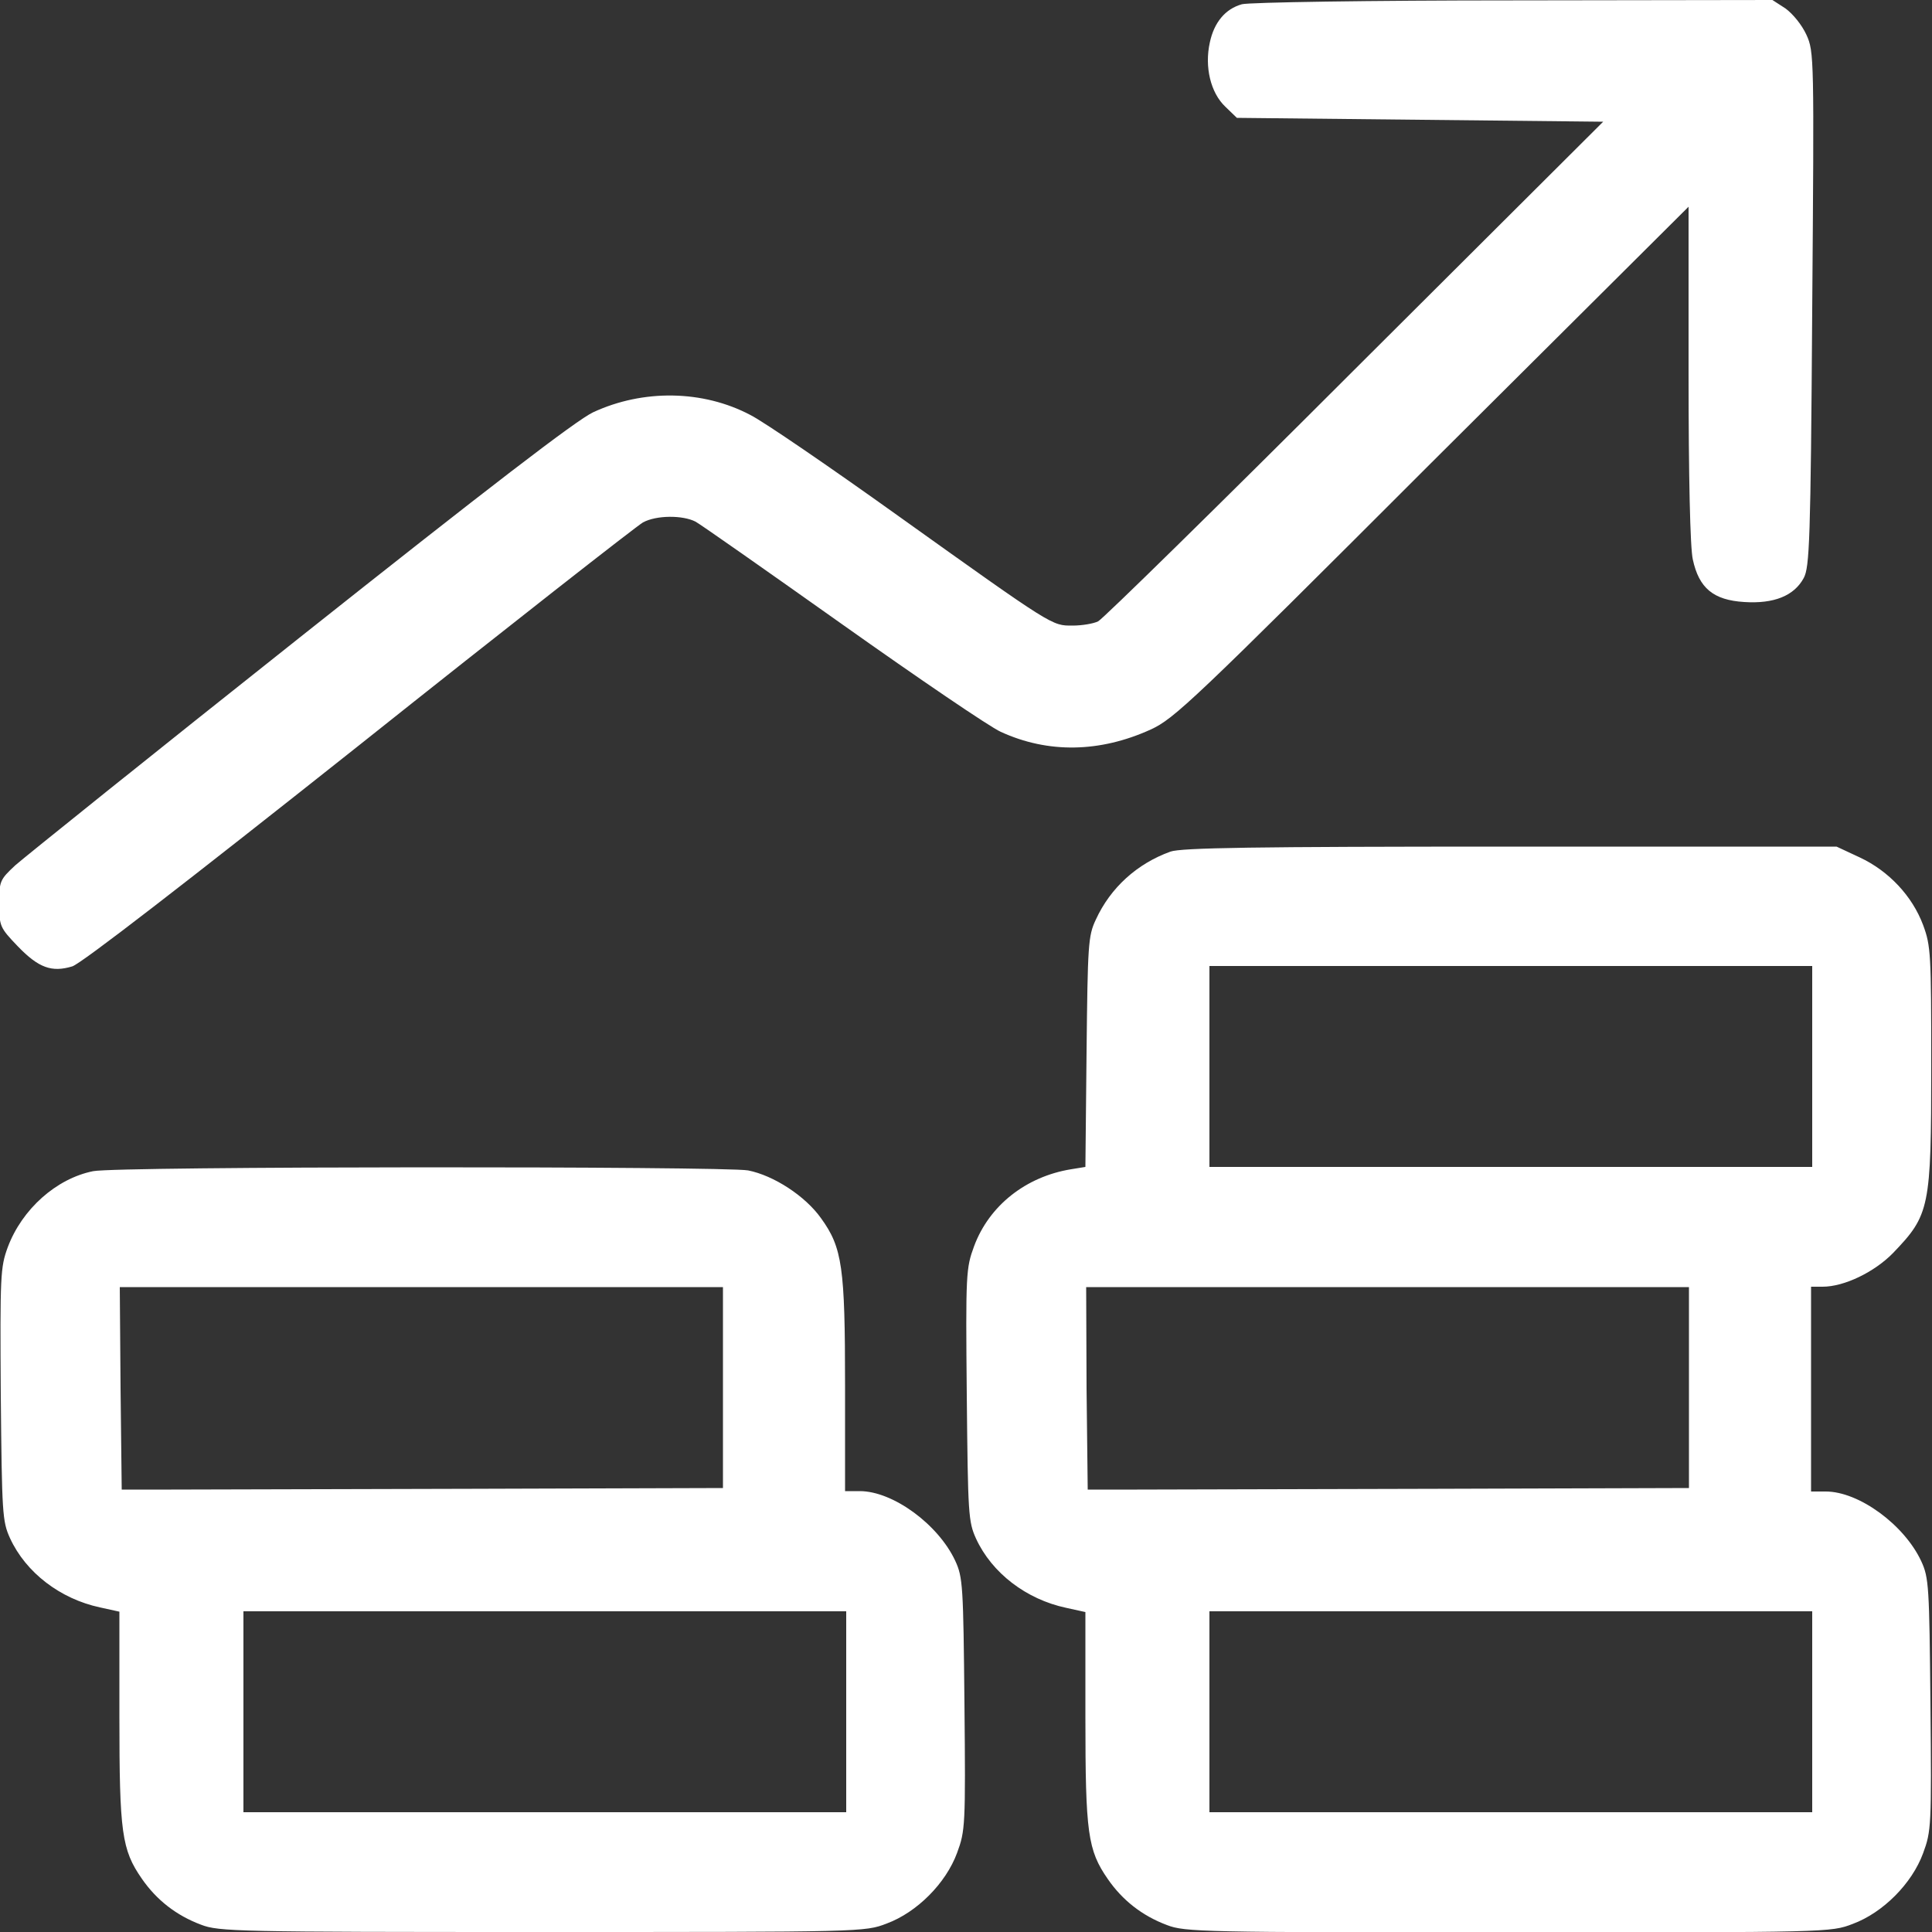 <?xml version="1.0" encoding="utf-8"?>
<!-- Generator: Adobe Illustrator 26.5.0, SVG Export Plug-In . SVG Version: 6.00 Build 0)  -->
<svg version="1.1" id="Layer_1" xmlns="http://www.w3.org/2000/svg" xmlns:xlink="http://www.w3.org/1999/xlink" x="0px" y="0px"
	 viewBox="0 0 500 500" style="enable-background:new 0 0 500 500;" xml:space="preserve">
<rect x="0" y="0" width="500" height="500" fill="#333333" stroke="none"/>
<style type="text/css">
	.st0{fill-rule:evenodd;clip-rule:evenodd;fill:#FFFFFF;}
</style>
<path class="st0" d="M321.4,1.1c-4.3,1.2-7.2,4.7-8.3,9.9c-1.4,6.3,0.2,13,4,16.6l3,2.9l47.4,0.5l47.4,0.5l-64.3,64.1
	c-35.3,35.3-65.2,64.6-66.4,65.2c-1.2,0.6-4.2,1.1-6.6,1.1c-5.4,0-4.7,0.5-45.3-28.5c-17.6-12.6-34.7-24.3-38.1-26
	c-12.3-6.5-27.8-6.7-40.7-0.7c-4.3,2-27.2,19.6-75.7,58.1c-38.2,30.3-71.4,57-73.8,59.1c-4.1,3.8-4.2,4.2-4.2,10
	c0,5.8,0.2,6.2,4.8,11c5.4,5.6,8.8,6.8,14.1,5.2c2.3-0.7,29.2-21.5,74.2-57.2c38.8-30.9,71.9-56.8,73.5-57.7
	c3.5-1.9,10.3-1.9,13.6-0.2c1.3,0.7,18.4,12.7,38,26.6c19.6,13.9,38.1,26.5,41,27.8c12.2,5.6,25.6,5.4,38.8-0.6
	c6.1-2.8,10.8-7.2,72.8-69.2L437,53.5v43.2c0,26.5,0.4,45.1,1.1,48.1c1.6,7.4,5.3,10.5,13.3,11c7.7,0.5,12.9-1.6,15.4-6.2
	c1.5-2.8,1.8-9.4,2.2-69.6c0.5-65.2,0.5-66.6-1.5-71c-1.2-2.6-3.5-5.4-5.4-6.8L458.7,0l-67.1,0.1C354.7,0.1,323.1,0.6,321.4,1.1
	 M302.9,220.4c-8.6,3.1-15.5,9.3-19.3,17.6c-2,4.2-2.1,6.5-2.4,34.3l-0.3,29.7l-3.7,0.6c-11.7,1.9-21.2,9.4-25.1,19.9
	c-2.1,5.7-2.2,7-1.9,38.5c0.3,30.9,0.4,32.8,2.4,37.2c4.1,8.9,13,15.7,23.3,17.9l5,1.1l0,27.2c0,30,0.6,34.4,5.8,41.9
	c3.8,5.5,8.9,9.5,15.3,11.9c4.6,1.8,9.4,1.9,88.3,1.9c83,0,83.5,0,89.2-2.2c7.8-2.9,15.3-10.4,18.2-18.3c2.1-5.7,2.2-7,1.9-38.5
	c-0.3-30.6-0.4-32.8-2.4-37.1c-4.4-9.4-16.1-18-24.7-18l-3.8,0v-26.5V333h3c5.6,0,13.4-3.8,18.2-8.7c9.5-9.9,9.9-11.6,9.9-48.4
	c0-29-0.1-31.1-2.1-36.5c-2.8-7.5-8.9-14-16.4-17.5l-6-2.8l-84.5,0C324.5,219.1,305.7,219.4,302.9,220.4 M313,276v26h78h78v-26v-26
	h-78h-78V276 M24.1,303.1C14.6,305,5.7,312.9,2,322.8c-1.9,5.2-2,7.2-1.8,38.1c0.3,30.9,0.4,32.8,2.4,37.2
	c4.1,8.9,13,15.7,23.3,17.9l5,1.1l0,27.2c0,30,0.6,34.4,5.8,41.9c3.8,5.5,8.9,9.5,15.3,11.9c4.6,1.8,9.4,1.9,88.3,1.9
	c83,0,83.5,0,89.2-2.2c7.8-2.9,15.3-10.4,18.2-18.3c2.1-5.7,2.2-7,1.9-38.5c-0.3-30.6-0.4-32.8-2.4-37.1c-4.4-9.4-16.1-18-24.7-18
	l-3.8,0v-27.3c0-30.6-0.7-35.7-6.2-43.3c-4.1-5.8-12.3-11.1-18.9-12.4C187.5,301.8,30.4,301.8,24.1,303.1 M31.2,359.3l0.3,26.2
	l12.8,0c7,0,42-0.1,77.8-0.2l65-0.2v-26v-26h-78H31L31.2,359.3 M281.2,359.3l0.3,26.2l12.8,0c7,0,42-0.1,77.8-0.2l65-0.2v-26v-26
	h-78h-78L281.2,359.3 M63,443v26h78h78v-26v-26h-78H63V443 M313,443v26h78h78v-26v-26h-78h-78V443"/>
</svg>
